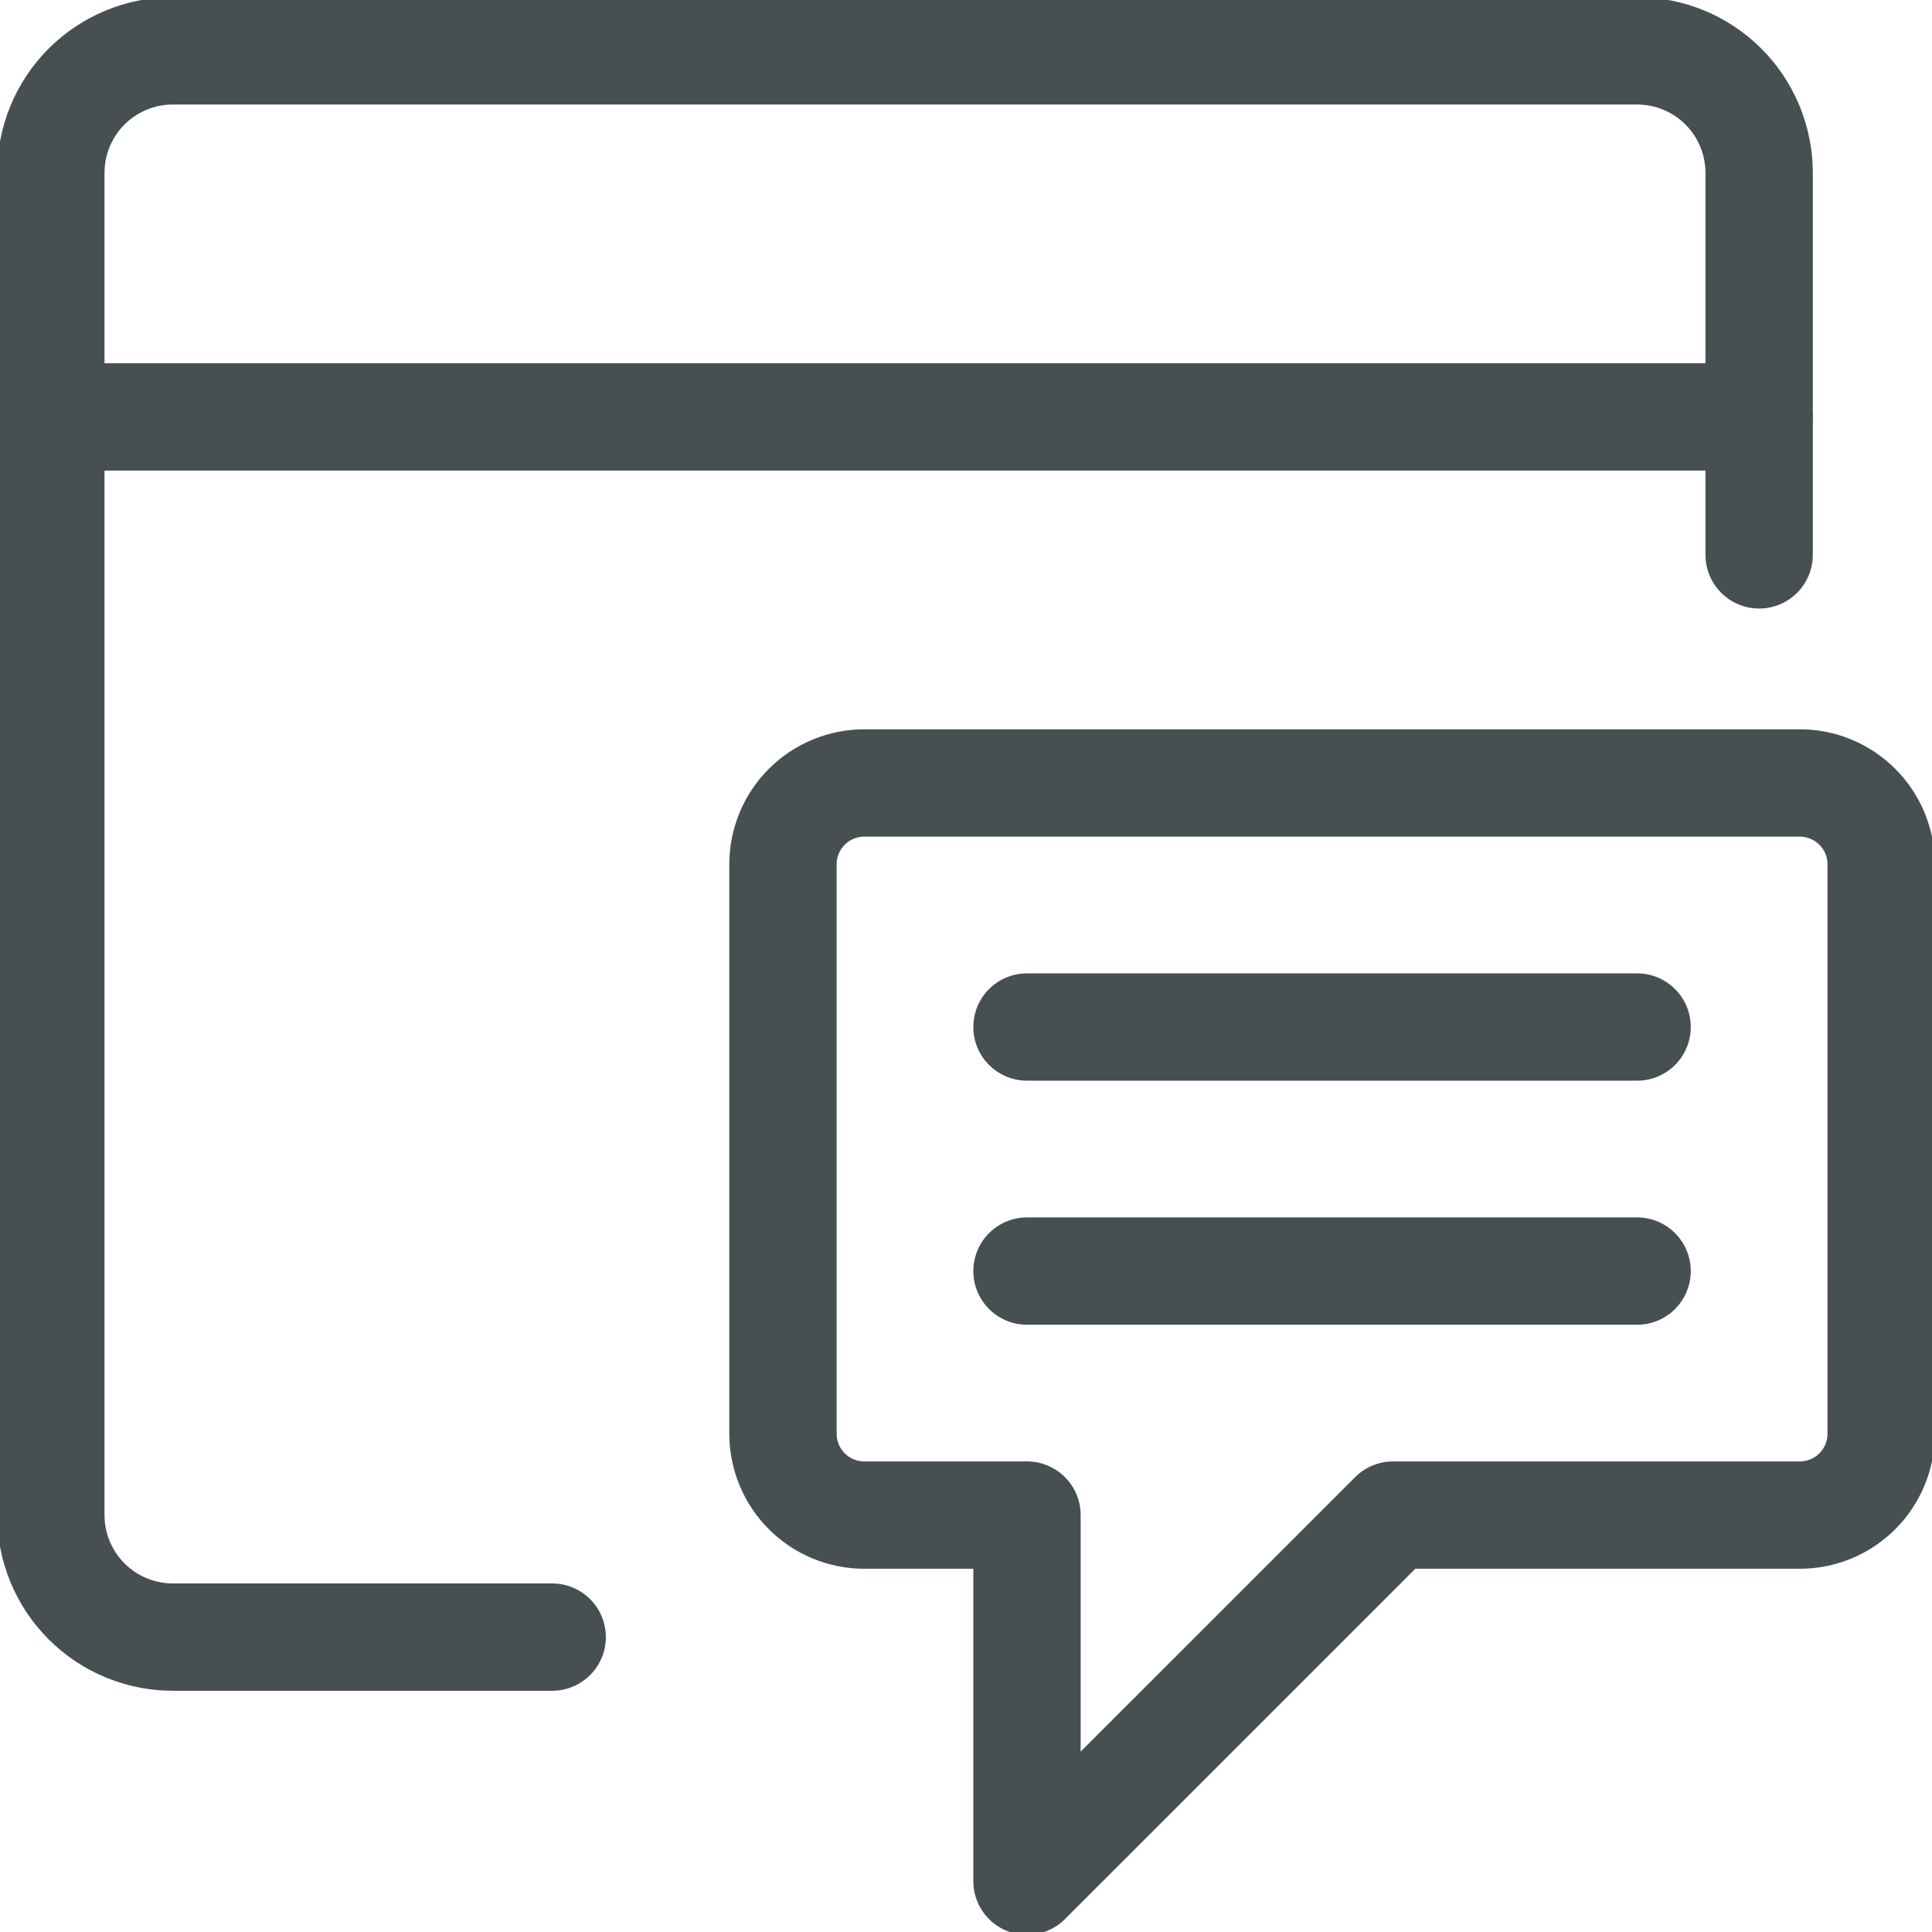 <svg xmlns="http://www.w3.org/2000/svg" fill="none" viewBox="0 0 72 72" height="72" width="72">
<g clip-path="url(#clip0_1672_360)">
<path stroke-linejoin="round" stroke-linecap="round" stroke-width="4" stroke="#464F51" d="M65.558 20.678V6.442C65.558 5.236 65.079 4.079 64.226 3.226C63.373 2.374 62.216 1.895 61.01 1.895H6.442C5.236 1.895 4.079 2.374 3.226 3.226C2.374 4.079 1.895 5.236 1.895 6.442V56.463C1.895 57.669 2.374 58.826 3.226 59.678C4.079 60.531 5.236 61.01 6.442 61.01H20.578"></path>
<path stroke-linejoin="round" stroke-linecap="round" stroke-width="4" stroke="#464F51" d="M1.895 15.537H65.558"></path>
<path stroke-linejoin="round" stroke-linecap="round" stroke-width="4" stroke="#464F51" d="M32.21 56.463H38.273V70.105L51.916 56.463H67.073C67.877 56.463 68.649 56.144 69.217 55.575C69.786 55.007 70.105 54.235 70.105 53.431V32.21C70.105 31.406 69.786 30.635 69.217 30.067C68.649 29.498 67.877 29.179 67.073 29.179H32.21C31.406 29.179 30.635 29.498 30.067 30.067C29.498 30.635 29.179 31.406 29.179 32.21V53.431C29.179 54.235 29.498 55.007 30.067 55.575C30.635 56.144 31.406 56.463 32.21 56.463Z"></path>
<path stroke-linejoin="round" stroke-linecap="round" stroke-width="4" stroke="#464F51" d="M38.273 38.274H61.01"></path>
<path stroke-linejoin="round" stroke-linecap="round" stroke-width="4" stroke="#464F51" d="M38.273 47.369H61.01"></path>
</g>
<defs>
<clipPath id="clip0_1672_360">
<rect fill="white" height="72" width="72"></rect>
</clipPath>
</defs>
</svg>
